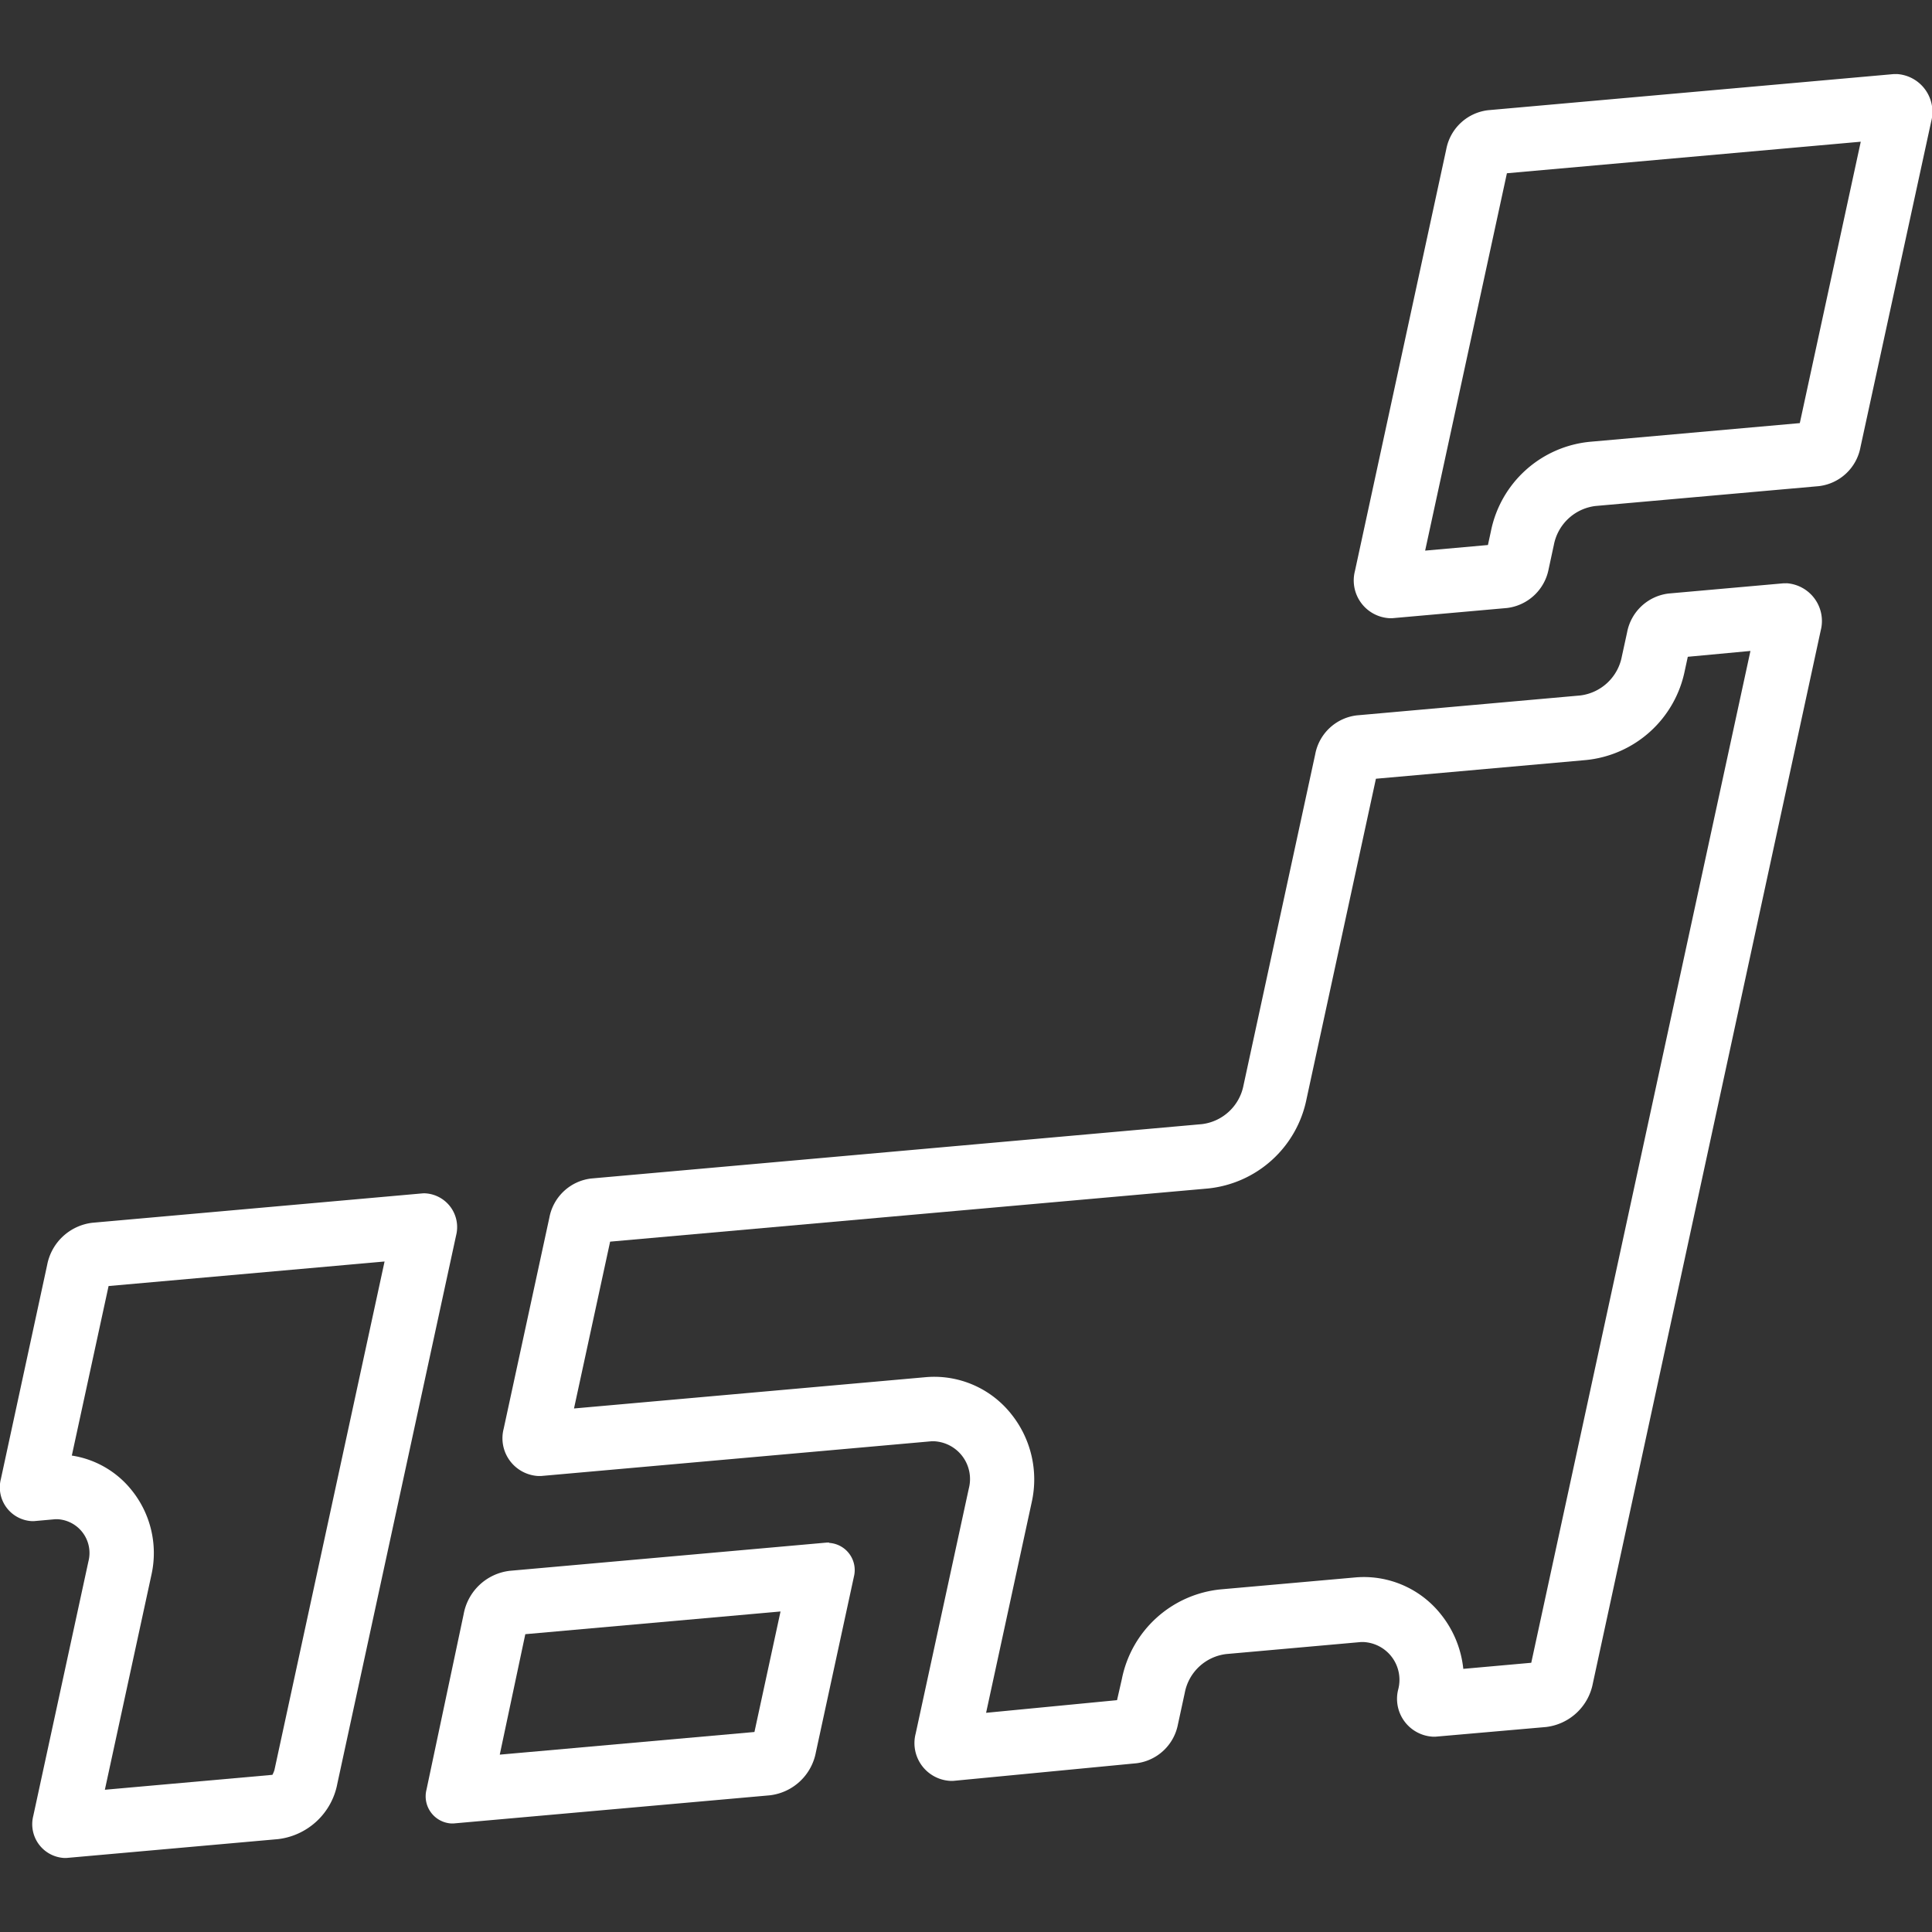 <svg id="Group_154" data-name="Group 154" xmlns="http://www.w3.org/2000/svg" xmlns:xlink="http://www.w3.org/1999/xlink" width="40" height="40" viewBox="0 0 40 40">
  <rect x="0" y="0" width="40" height="40" fill="#333333" stroke="none"/>
  <defs>
    <clipPath id="clip-path">
      <rect id="Rectangle_39" data-name="Rectangle 39" width="40" height="40" fill="#fff"/>
    </clipPath>
  </defs>
  <g id="Group_153" data-name="Group 153" clip-path="url(#clip-path)">
    <path id="Path_42" data-name="Path 42" d="M52.541,3.7,51.279,9.526l-4.348.387a2.318,2.318,0,0,0-2.047,1.851l-.062.286-1.3.116,1.693-7.813Zm.743-1.4c-.021,0-.041,0-.062,0l-8.4.748a1,1,0,0,0-.862.805l-1.891,8.733a.783.783,0,0,0,.713.979c.021,0,.041,0,.062,0l2.373-.211a1,1,0,0,0,.862-.806l.108-.5a1,1,0,0,1,.862-.806l4.624-.411a.994.994,0,0,0,.862-.806L54,3.278a.784.784,0,0,0-.713-.979" transform="translate(-14.016 -0.766)" fill="#fff"/>
    <path id="Path_43" data-name="Path 43" d="M7.962,38.472,5.682,49a.569.569,0,0,1-.042.1l-3.469.309.965-4.453a2.072,2.072,0,0,0-.41-1.749,1.966,1.966,0,0,0-1.239-.717l.761-3.51Zm.847-1.411a.521.521,0,0,0-.055,0l-6.841.609a1.082,1.082,0,0,0-.937.875L.018,42.976a.7.7,0,0,0,.634.871.521.521,0,0,0,.055,0l.435-.039.055,0a.7.7,0,0,1,.634.872L.689,49.95a.7.7,0,0,0,.634.871l.055,0,4.379-.39a1.418,1.418,0,0,0,1.227-1.147L9.443,37.932a.7.7,0,0,0-.634-.871" transform="translate(0 -12.354)" fill="#fff"/>
    <path id="Path_44" data-name="Path 44" d="M41.445,19.515,36.907,40.464,35.5,40.59a2.157,2.157,0,0,0-.467-1.133,2.037,2.037,0,0,0-1.589-.768q-.089,0-.18.008l-2.783.247A2.318,2.318,0,0,0,28.431,40.8l-.1.438L25.62,41.5l.945-4.362a2.163,2.163,0,0,0-.427-1.827,2.037,2.037,0,0,0-1.589-.768q-.089,0-.18.008l-7.281.648.748-3.454,12.371-1.1a2.319,2.319,0,0,0,2.047-1.851l1.437-6.633,4.348-.387a2.32,2.32,0,0,0,2.047-1.852l.062-.286Zm.743-1.4c-.021,0-.041,0-.062,0l-2.373.211a.994.994,0,0,0-.862.806l-.109.5a1,1,0,0,1-.862.805l-4.625.412a.994.994,0,0,0-.861.806L30.95,28.506a1,1,0,0,1-.862.806L17.441,30.438a1,1,0,0,0-.862.805l-.947,4.375a.783.783,0,0,0,.713.979c.021,0,.041,0,.062,0l8.081-.719c.021,0,.041,0,.061,0a.783.783,0,0,1,.713.979l-1.1,5.073a.783.783,0,0,0,.713.979c.022,0,.044,0,.067,0l3.794-.365a1,1,0,0,0,.856-.805l.141-.651a.994.994,0,0,1,.862-.805l2.783-.248c.021,0,.042,0,.062,0a.783.783,0,0,1,.713.979.785.785,0,0,0,.713.98l.061,0,2.285-.2a1.12,1.12,0,0,0,.971-.907L42.9,19.092a.784.784,0,0,0-.713-.979" transform="translate(-5.204 -6.038)" fill="#fff"/>
    <path id="Path_45" data-name="Path 45" d="M20.568,49.333l-.54,2.495-5.273.469.529-2.494Zm1.008-1.427-.045,0-6.569.585a1.1,1.1,0,0,0-.955.9l-.769,3.631a.563.563,0,0,0,.513.7l.044,0,6.552-.583a1.1,1.1,0,0,0,.953-.891l.787-3.635a.564.564,0,0,0-.513-.7" transform="translate(-4.408 -15.969)" fill="#fff"/>
  </g>
</svg>
